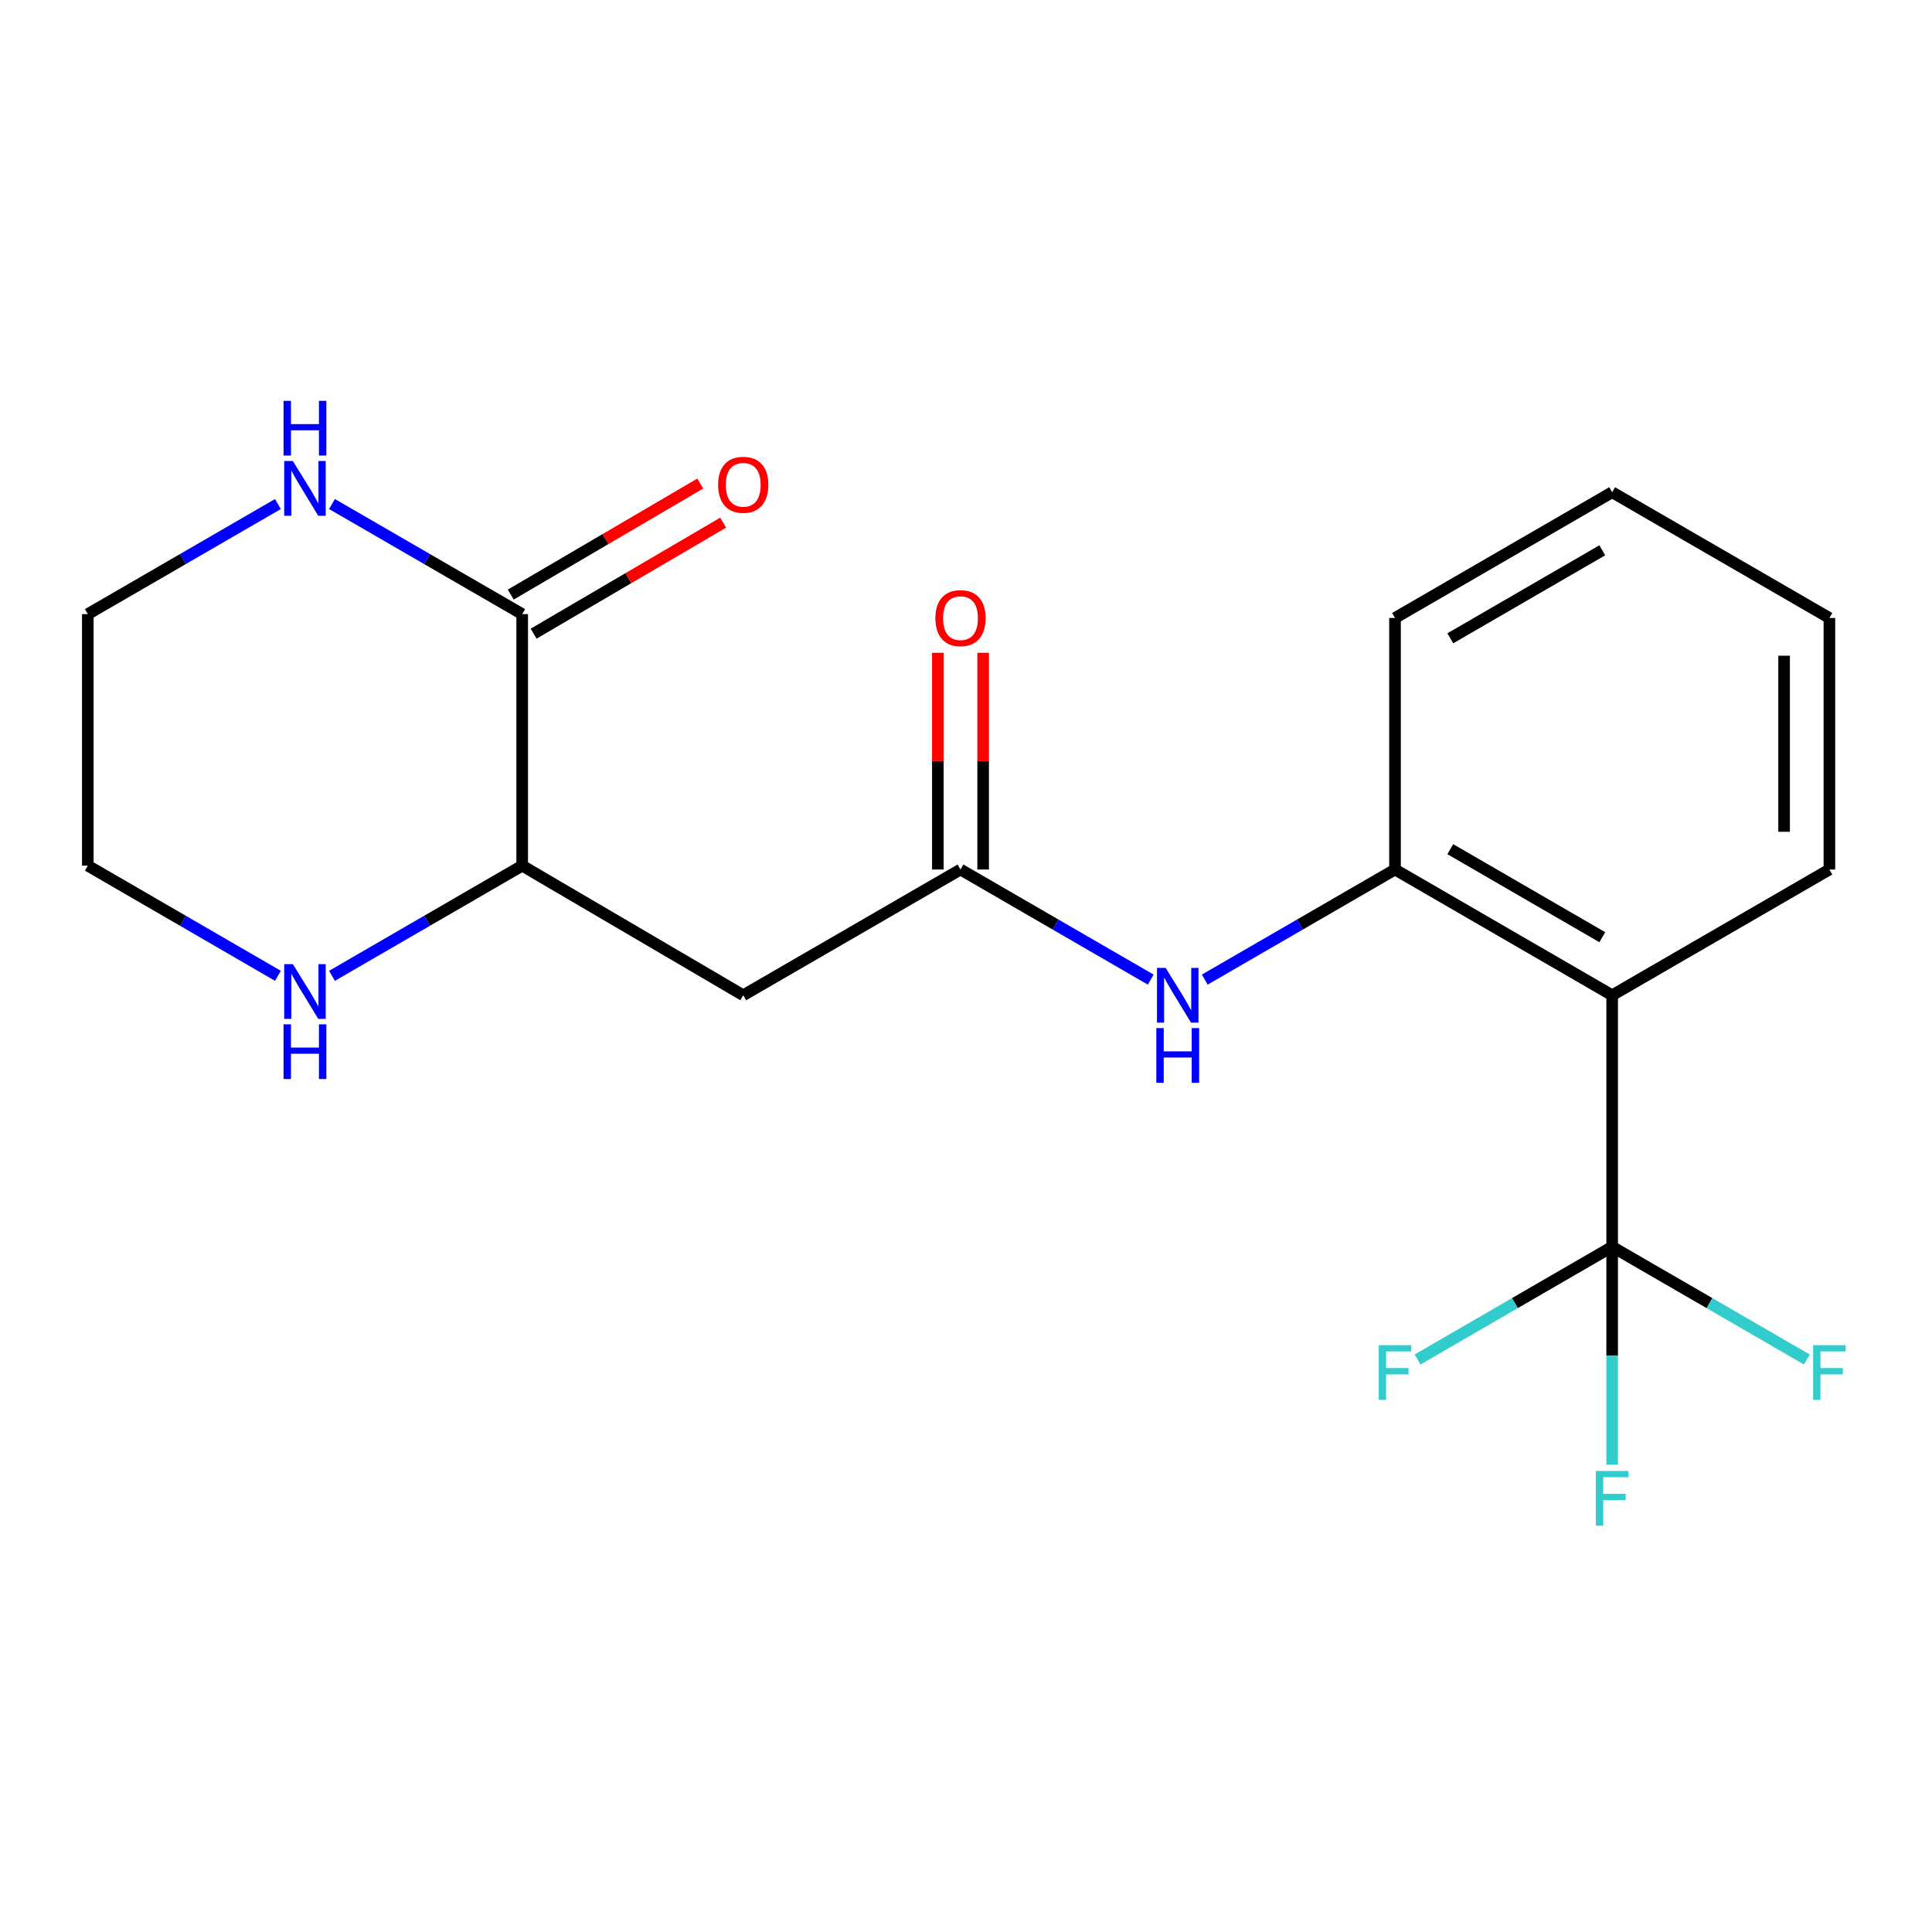 <?xml version='1.0' encoding='iso-8859-1'?>
<svg version='1.1' baseProfile='full'
              xmlns='http://www.w3.org/2000/svg'
                      xmlns:rdkit='http://www.rdkit.org/xml'
                      xmlns:xlink='http://www.w3.org/1999/xlink'
                  xml:space='preserve'
width='1000px' height='1000px' viewBox='0 0 1000 1000'>
<!-- END OF HEADER -->
<rect style='opacity:1.0;fill:#FFFFFF;stroke:none' width='1000' height='1000' x='0' y='0'> </rect>
<path class='bond-0' d='M 834.45,645.337 L 834.45,515.142' style='fill:none;fill-rule:evenodd;stroke:#000000;stroke-width:6px;stroke-linecap:butt;stroke-linejoin:miter;stroke-opacity:1' />
<path class='bond-11' d='M 834.45,645.337 L 784.088,674.501' style='fill:none;fill-rule:evenodd;stroke:#000000;stroke-width:6px;stroke-linecap:butt;stroke-linejoin:miter;stroke-opacity:1' />
<path class='bond-11' d='M 784.088,674.501 L 733.727,703.665' style='fill:none;fill-rule:evenodd;stroke:#33CCCC;stroke-width:6px;stroke-linecap:butt;stroke-linejoin:miter;stroke-opacity:1' />
<path class='bond-12' d='M 834.45,645.337 L 884.836,674.502' style='fill:none;fill-rule:evenodd;stroke:#000000;stroke-width:6px;stroke-linecap:butt;stroke-linejoin:miter;stroke-opacity:1' />
<path class='bond-12' d='M 884.836,674.502 L 935.223,703.667' style='fill:none;fill-rule:evenodd;stroke:#33CCCC;stroke-width:6px;stroke-linecap:butt;stroke-linejoin:miter;stroke-opacity:1' />
<path class='bond-13' d='M 834.45,645.337 L 834.45,701.727' style='fill:none;fill-rule:evenodd;stroke:#000000;stroke-width:6px;stroke-linecap:butt;stroke-linejoin:miter;stroke-opacity:1' />
<path class='bond-13' d='M 834.45,701.727 L 834.45,758.117' style='fill:none;fill-rule:evenodd;stroke:#33CCCC;stroke-width:6px;stroke-linecap:butt;stroke-linejoin:miter;stroke-opacity:1' />
<path class='bond-4' d='M 834.45,515.142 L 722.06,450.058' style='fill:none;fill-rule:evenodd;stroke:#000000;stroke-width:6px;stroke-linecap:butt;stroke-linejoin:miter;stroke-opacity:1' />
<path class='bond-4' d='M 829.34,485.092 L 750.667,439.533' style='fill:none;fill-rule:evenodd;stroke:#000000;stroke-width:6px;stroke-linecap:butt;stroke-linejoin:miter;stroke-opacity:1' />
<path class='bond-14' d='M 834.45,515.142 L 946.891,450.058' style='fill:none;fill-rule:evenodd;stroke:#000000;stroke-width:6px;stroke-linecap:butt;stroke-linejoin:miter;stroke-opacity:1' />
<path class='bond-1' d='M 270.286,317.871 L 270.286,448.065' style='fill:none;fill-rule:evenodd;stroke:#000000;stroke-width:6px;stroke-linecap:butt;stroke-linejoin:miter;stroke-opacity:1' />
<path class='bond-7' d='M 270.286,317.871 L 221.059,289.377' style='fill:none;fill-rule:evenodd;stroke:#000000;stroke-width:6px;stroke-linecap:butt;stroke-linejoin:miter;stroke-opacity:1' />
<path class='bond-7' d='M 221.059,289.377 L 171.832,260.883' style='fill:none;fill-rule:evenodd;stroke:#0000FF;stroke-width:6px;stroke-linecap:butt;stroke-linejoin:miter;stroke-opacity:1' />
<path class='bond-9' d='M 276.212,327.985 L 325.259,299.252' style='fill:none;fill-rule:evenodd;stroke:#000000;stroke-width:6px;stroke-linecap:butt;stroke-linejoin:miter;stroke-opacity:1' />
<path class='bond-9' d='M 325.259,299.252 L 374.305,270.518' style='fill:none;fill-rule:evenodd;stroke:#FF0000;stroke-width:6px;stroke-linecap:butt;stroke-linejoin:miter;stroke-opacity:1' />
<path class='bond-9' d='M 264.361,307.756 L 313.408,279.023' style='fill:none;fill-rule:evenodd;stroke:#000000;stroke-width:6px;stroke-linecap:butt;stroke-linejoin:miter;stroke-opacity:1' />
<path class='bond-9' d='M 313.408,279.023 L 362.455,250.289' style='fill:none;fill-rule:evenodd;stroke:#FF0000;stroke-width:6px;stroke-linecap:butt;stroke-linejoin:miter;stroke-opacity:1' />
<path class='bond-2' d='M 497.15,450.058 L 546.377,478.552' style='fill:none;fill-rule:evenodd;stroke:#000000;stroke-width:6px;stroke-linecap:butt;stroke-linejoin:miter;stroke-opacity:1' />
<path class='bond-2' d='M 546.377,478.552 L 595.604,507.046' style='fill:none;fill-rule:evenodd;stroke:#0000FF;stroke-width:6px;stroke-linecap:butt;stroke-linejoin:miter;stroke-opacity:1' />
<path class='bond-3' d='M 497.15,450.058 L 384.695,515.142' style='fill:none;fill-rule:evenodd;stroke:#000000;stroke-width:6px;stroke-linecap:butt;stroke-linejoin:miter;stroke-opacity:1' />
<path class='bond-10' d='M 508.872,450.058 L 508.872,393.968' style='fill:none;fill-rule:evenodd;stroke:#000000;stroke-width:6px;stroke-linecap:butt;stroke-linejoin:miter;stroke-opacity:1' />
<path class='bond-10' d='M 508.872,393.968 L 508.872,337.878' style='fill:none;fill-rule:evenodd;stroke:#FF0000;stroke-width:6px;stroke-linecap:butt;stroke-linejoin:miter;stroke-opacity:1' />
<path class='bond-10' d='M 485.428,450.058 L 485.428,393.968' style='fill:none;fill-rule:evenodd;stroke:#000000;stroke-width:6px;stroke-linecap:butt;stroke-linejoin:miter;stroke-opacity:1' />
<path class='bond-10' d='M 485.428,393.968 L 485.428,337.878' style='fill:none;fill-rule:evenodd;stroke:#FF0000;stroke-width:6px;stroke-linecap:butt;stroke-linejoin:miter;stroke-opacity:1' />
<path class='bond-6' d='M 384.695,515.142 L 270.286,448.065' style='fill:none;fill-rule:evenodd;stroke:#000000;stroke-width:6px;stroke-linecap:butt;stroke-linejoin:miter;stroke-opacity:1' />
<path class='bond-5' d='M 722.06,450.058 L 672.82,478.553' style='fill:none;fill-rule:evenodd;stroke:#000000;stroke-width:6px;stroke-linecap:butt;stroke-linejoin:miter;stroke-opacity:1' />
<path class='bond-5' d='M 672.82,478.553 L 623.58,507.047' style='fill:none;fill-rule:evenodd;stroke:#0000FF;stroke-width:6px;stroke-linecap:butt;stroke-linejoin:miter;stroke-opacity:1' />
<path class='bond-15' d='M 722.06,450.058 L 722.06,319.864' style='fill:none;fill-rule:evenodd;stroke:#000000;stroke-width:6px;stroke-linecap:butt;stroke-linejoin:miter;stroke-opacity:1' />
<path class='bond-8' d='M 270.286,448.065 L 221.06,476.576' style='fill:none;fill-rule:evenodd;stroke:#000000;stroke-width:6px;stroke-linecap:butt;stroke-linejoin:miter;stroke-opacity:1' />
<path class='bond-8' d='M 221.06,476.576 L 171.833,505.087' style='fill:none;fill-rule:evenodd;stroke:#0000FF;stroke-width:6px;stroke-linecap:butt;stroke-linejoin:miter;stroke-opacity:1' />
<path class='bond-21' d='M 143.857,260.886 L 94.656,289.379' style='fill:none;fill-rule:evenodd;stroke:#0000FF;stroke-width:6px;stroke-linecap:butt;stroke-linejoin:miter;stroke-opacity:1' />
<path class='bond-21' d='M 94.656,289.379 L 45.455,317.871' style='fill:none;fill-rule:evenodd;stroke:#000000;stroke-width:6px;stroke-linecap:butt;stroke-linejoin:miter;stroke-opacity:1' />
<path class='bond-17' d='M 143.857,505.084 L 94.656,476.575' style='fill:none;fill-rule:evenodd;stroke:#0000FF;stroke-width:6px;stroke-linecap:butt;stroke-linejoin:miter;stroke-opacity:1' />
<path class='bond-17' d='M 94.656,476.575 L 45.455,448.065' style='fill:none;fill-rule:evenodd;stroke:#000000;stroke-width:6px;stroke-linecap:butt;stroke-linejoin:miter;stroke-opacity:1' />
<path class='bond-18' d='M 946.891,450.058 L 946.891,319.864' style='fill:none;fill-rule:evenodd;stroke:#000000;stroke-width:6px;stroke-linecap:butt;stroke-linejoin:miter;stroke-opacity:1' />
<path class='bond-18' d='M 923.447,430.529 L 923.447,339.393' style='fill:none;fill-rule:evenodd;stroke:#000000;stroke-width:6px;stroke-linecap:butt;stroke-linejoin:miter;stroke-opacity:1' />
<path class='bond-20' d='M 722.06,319.864 L 834.45,254.779' style='fill:none;fill-rule:evenodd;stroke:#000000;stroke-width:6px;stroke-linecap:butt;stroke-linejoin:miter;stroke-opacity:1' />
<path class='bond-20' d='M 750.667,330.389 L 829.34,284.83' style='fill:none;fill-rule:evenodd;stroke:#000000;stroke-width:6px;stroke-linecap:butt;stroke-linejoin:miter;stroke-opacity:1' />
<path class='bond-16' d='M 45.455,317.871 L 45.455,448.065' style='fill:none;fill-rule:evenodd;stroke:#000000;stroke-width:6px;stroke-linecap:butt;stroke-linejoin:miter;stroke-opacity:1' />
<path class='bond-19' d='M 946.891,319.864 L 834.45,254.779' style='fill:none;fill-rule:evenodd;stroke:#000000;stroke-width:6px;stroke-linecap:butt;stroke-linejoin:miter;stroke-opacity:1' />
<path  class='atom-6' d='M 603.332 500.982
L 612.612 515.982
Q 613.532 517.462, 615.012 520.142
Q 616.492 522.822, 616.572 522.982
L 616.572 500.982
L 620.332 500.982
L 620.332 529.302
L 616.452 529.302
L 606.492 512.902
Q 605.332 510.982, 604.092 508.782
Q 602.892 506.582, 602.532 505.902
L 602.532 529.302
L 598.852 529.302
L 598.852 500.982
L 603.332 500.982
' fill='#0000FF'/>
<path  class='atom-6' d='M 598.512 532.134
L 602.352 532.134
L 602.352 544.174
L 616.832 544.174
L 616.832 532.134
L 620.672 532.134
L 620.672 560.454
L 616.832 560.454
L 616.832 547.374
L 602.352 547.374
L 602.352 560.454
L 598.512 560.454
L 598.512 532.134
' fill='#0000FF'/>
<path  class='atom-8' d='M 151.584 238.627
L 160.864 253.627
Q 161.784 255.107, 163.264 257.787
Q 164.744 260.467, 164.824 260.627
L 164.824 238.627
L 168.584 238.627
L 168.584 266.947
L 164.704 266.947
L 154.744 250.547
Q 153.584 248.627, 152.344 246.427
Q 151.144 244.227, 150.784 243.547
L 150.784 266.947
L 147.104 266.947
L 147.104 238.627
L 151.584 238.627
' fill='#0000FF'/>
<path  class='atom-8' d='M 146.764 207.475
L 150.604 207.475
L 150.604 219.515
L 165.084 219.515
L 165.084 207.475
L 168.924 207.475
L 168.924 235.795
L 165.084 235.795
L 165.084 222.715
L 150.604 222.715
L 150.604 235.795
L 146.764 235.795
L 146.764 207.475
' fill='#0000FF'/>
<path  class='atom-9' d='M 151.584 499.029
L 160.864 514.029
Q 161.784 515.509, 163.264 518.189
Q 164.744 520.869, 164.824 521.029
L 164.824 499.029
L 168.584 499.029
L 168.584 527.349
L 164.704 527.349
L 154.744 510.949
Q 153.584 509.029, 152.344 506.829
Q 151.144 504.629, 150.784 503.949
L 150.784 527.349
L 147.104 527.349
L 147.104 499.029
L 151.584 499.029
' fill='#0000FF'/>
<path  class='atom-9' d='M 146.764 530.181
L 150.604 530.181
L 150.604 542.221
L 165.084 542.221
L 165.084 530.181
L 168.924 530.181
L 168.924 558.501
L 165.084 558.501
L 165.084 545.421
L 150.604 545.421
L 150.604 558.501
L 146.764 558.501
L 146.764 530.181
' fill='#0000FF'/>
<path  class='atom-10' d='M 371.695 250.926
Q 371.695 244.126, 375.055 240.326
Q 378.415 236.526, 384.695 236.526
Q 390.975 236.526, 394.335 240.326
Q 397.695 244.126, 397.695 250.926
Q 397.695 257.806, 394.295 261.726
Q 390.895 265.606, 384.695 265.606
Q 378.455 265.606, 375.055 261.726
Q 371.695 257.846, 371.695 250.926
M 384.695 262.406
Q 389.015 262.406, 391.335 259.526
Q 393.695 256.606, 393.695 250.926
Q 393.695 245.366, 391.335 242.566
Q 389.015 239.726, 384.695 239.726
Q 380.375 239.726, 378.015 242.526
Q 375.695 245.326, 375.695 250.926
Q 375.695 256.646, 378.015 259.526
Q 380.375 262.406, 384.695 262.406
' fill='#FF0000'/>
<path  class='atom-11' d='M 484.15 319.944
Q 484.15 313.144, 487.51 309.344
Q 490.87 305.544, 497.15 305.544
Q 503.43 305.544, 506.79 309.344
Q 510.15 313.144, 510.15 319.944
Q 510.15 326.824, 506.75 330.744
Q 503.35 334.624, 497.15 334.624
Q 490.91 334.624, 487.51 330.744
Q 484.15 326.864, 484.15 319.944
M 497.15 331.424
Q 501.47 331.424, 503.79 328.544
Q 506.15 325.624, 506.15 319.944
Q 506.15 314.384, 503.79 311.584
Q 501.47 308.744, 497.15 308.744
Q 492.83 308.744, 490.47 311.544
Q 488.15 314.344, 488.15 319.944
Q 488.15 325.664, 490.47 328.544
Q 492.83 331.424, 497.15 331.424
' fill='#FF0000'/>
<path  class='atom-12' d='M 713.64 696.261
L 730.48 696.261
L 730.48 699.501
L 717.44 699.501
L 717.44 708.101
L 729.04 708.101
L 729.04 711.381
L 717.44 711.381
L 717.44 724.581
L 713.64 724.581
L 713.64 696.261
' fill='#33CCCC'/>
<path  class='atom-13' d='M 938.471 696.261
L 955.311 696.261
L 955.311 699.501
L 942.271 699.501
L 942.271 708.101
L 953.871 708.101
L 953.871 711.381
L 942.271 711.381
L 942.271 724.581
L 938.471 724.581
L 938.471 696.261
' fill='#33CCCC'/>
<path  class='atom-14' d='M 826.03 761.371
L 842.87 761.371
L 842.87 764.611
L 829.83 764.611
L 829.83 773.211
L 841.43 773.211
L 841.43 776.491
L 829.83 776.491
L 829.83 789.691
L 826.03 789.691
L 826.03 761.371
' fill='#33CCCC'/>
</svg>
